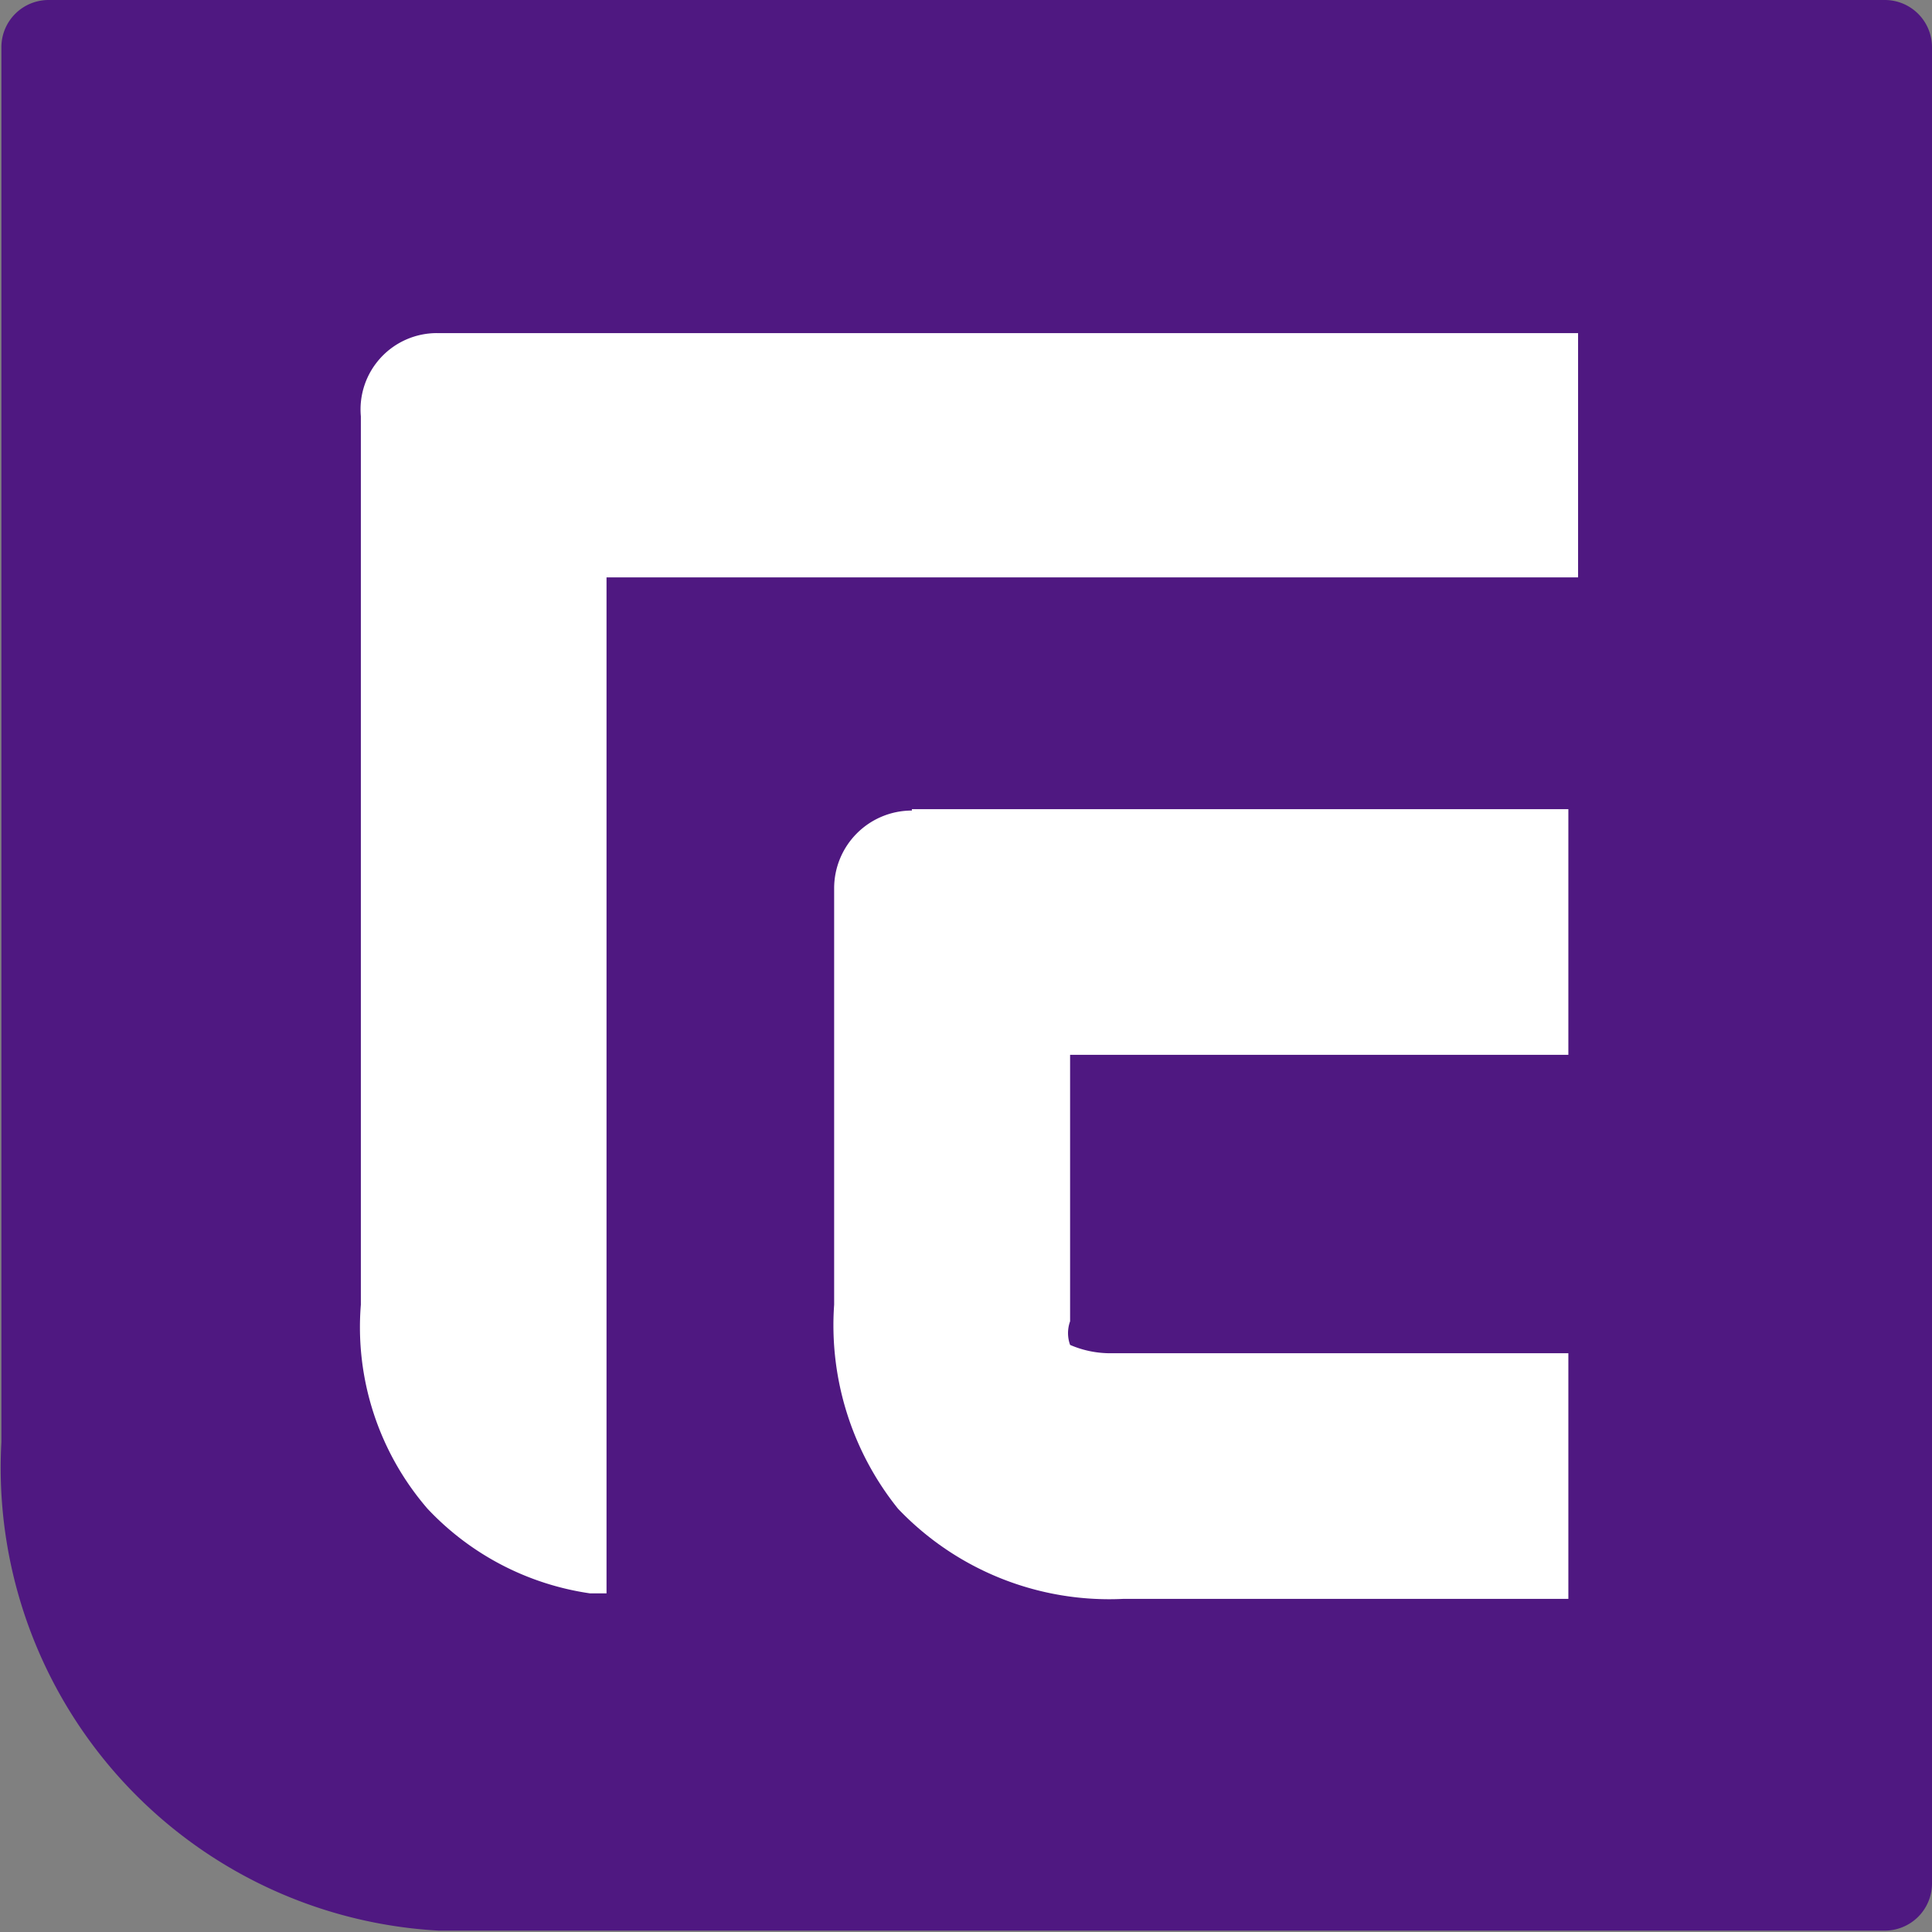 <svg id="레이어_1" data-name="레이어 1" xmlns="http://www.w3.org/2000/svg" viewBox="0 0 13.92 13.92"><rect x="0" y="0" width="13.92" height="13.92" fill="#808080" stroke="none"/><defs><style>.cls-1{fill:#4f1881;}.cls-2{fill:#fff;}</style></defs><title>symbol</title><g id="레이어_2" data-name="레이어 2"><g id="레이어_1-2" data-name="레이어 1-2"><path class="cls-1" d="M3.57,13.91h10a.34.34,0,0,0,.34-.34h0V.34A.34.34,0,0,0,13.57,0H.34A.34.34,0,0,0,0,.34V10.39a3.34,3.34,0,0,0,3.15,3.52h.42" transform="translate(0.01)"/><path class="cls-2" d="M3.14,2.4A.55.55,0,0,0,2.59,3V9.4a2,2,0,0,0,.48,1.47,2,2,0,0,0,1.17.61h.12V4.16h7V2.4Z" transform="translate(0.01)"/><path class="cls-2" d="M6.56,5.84A.56.56,0,0,0,6,6.4v3a2.11,2.11,0,0,0,.46,1.47,2.1,2.1,0,0,0,1.62.65h3.21V9.75H8a.73.73,0,0,1-.3-.06.25.25,0,0,1,0-.17V7.6h3.59V5.83H6.56Z" transform="translate(0.01)"/></g></g></svg>